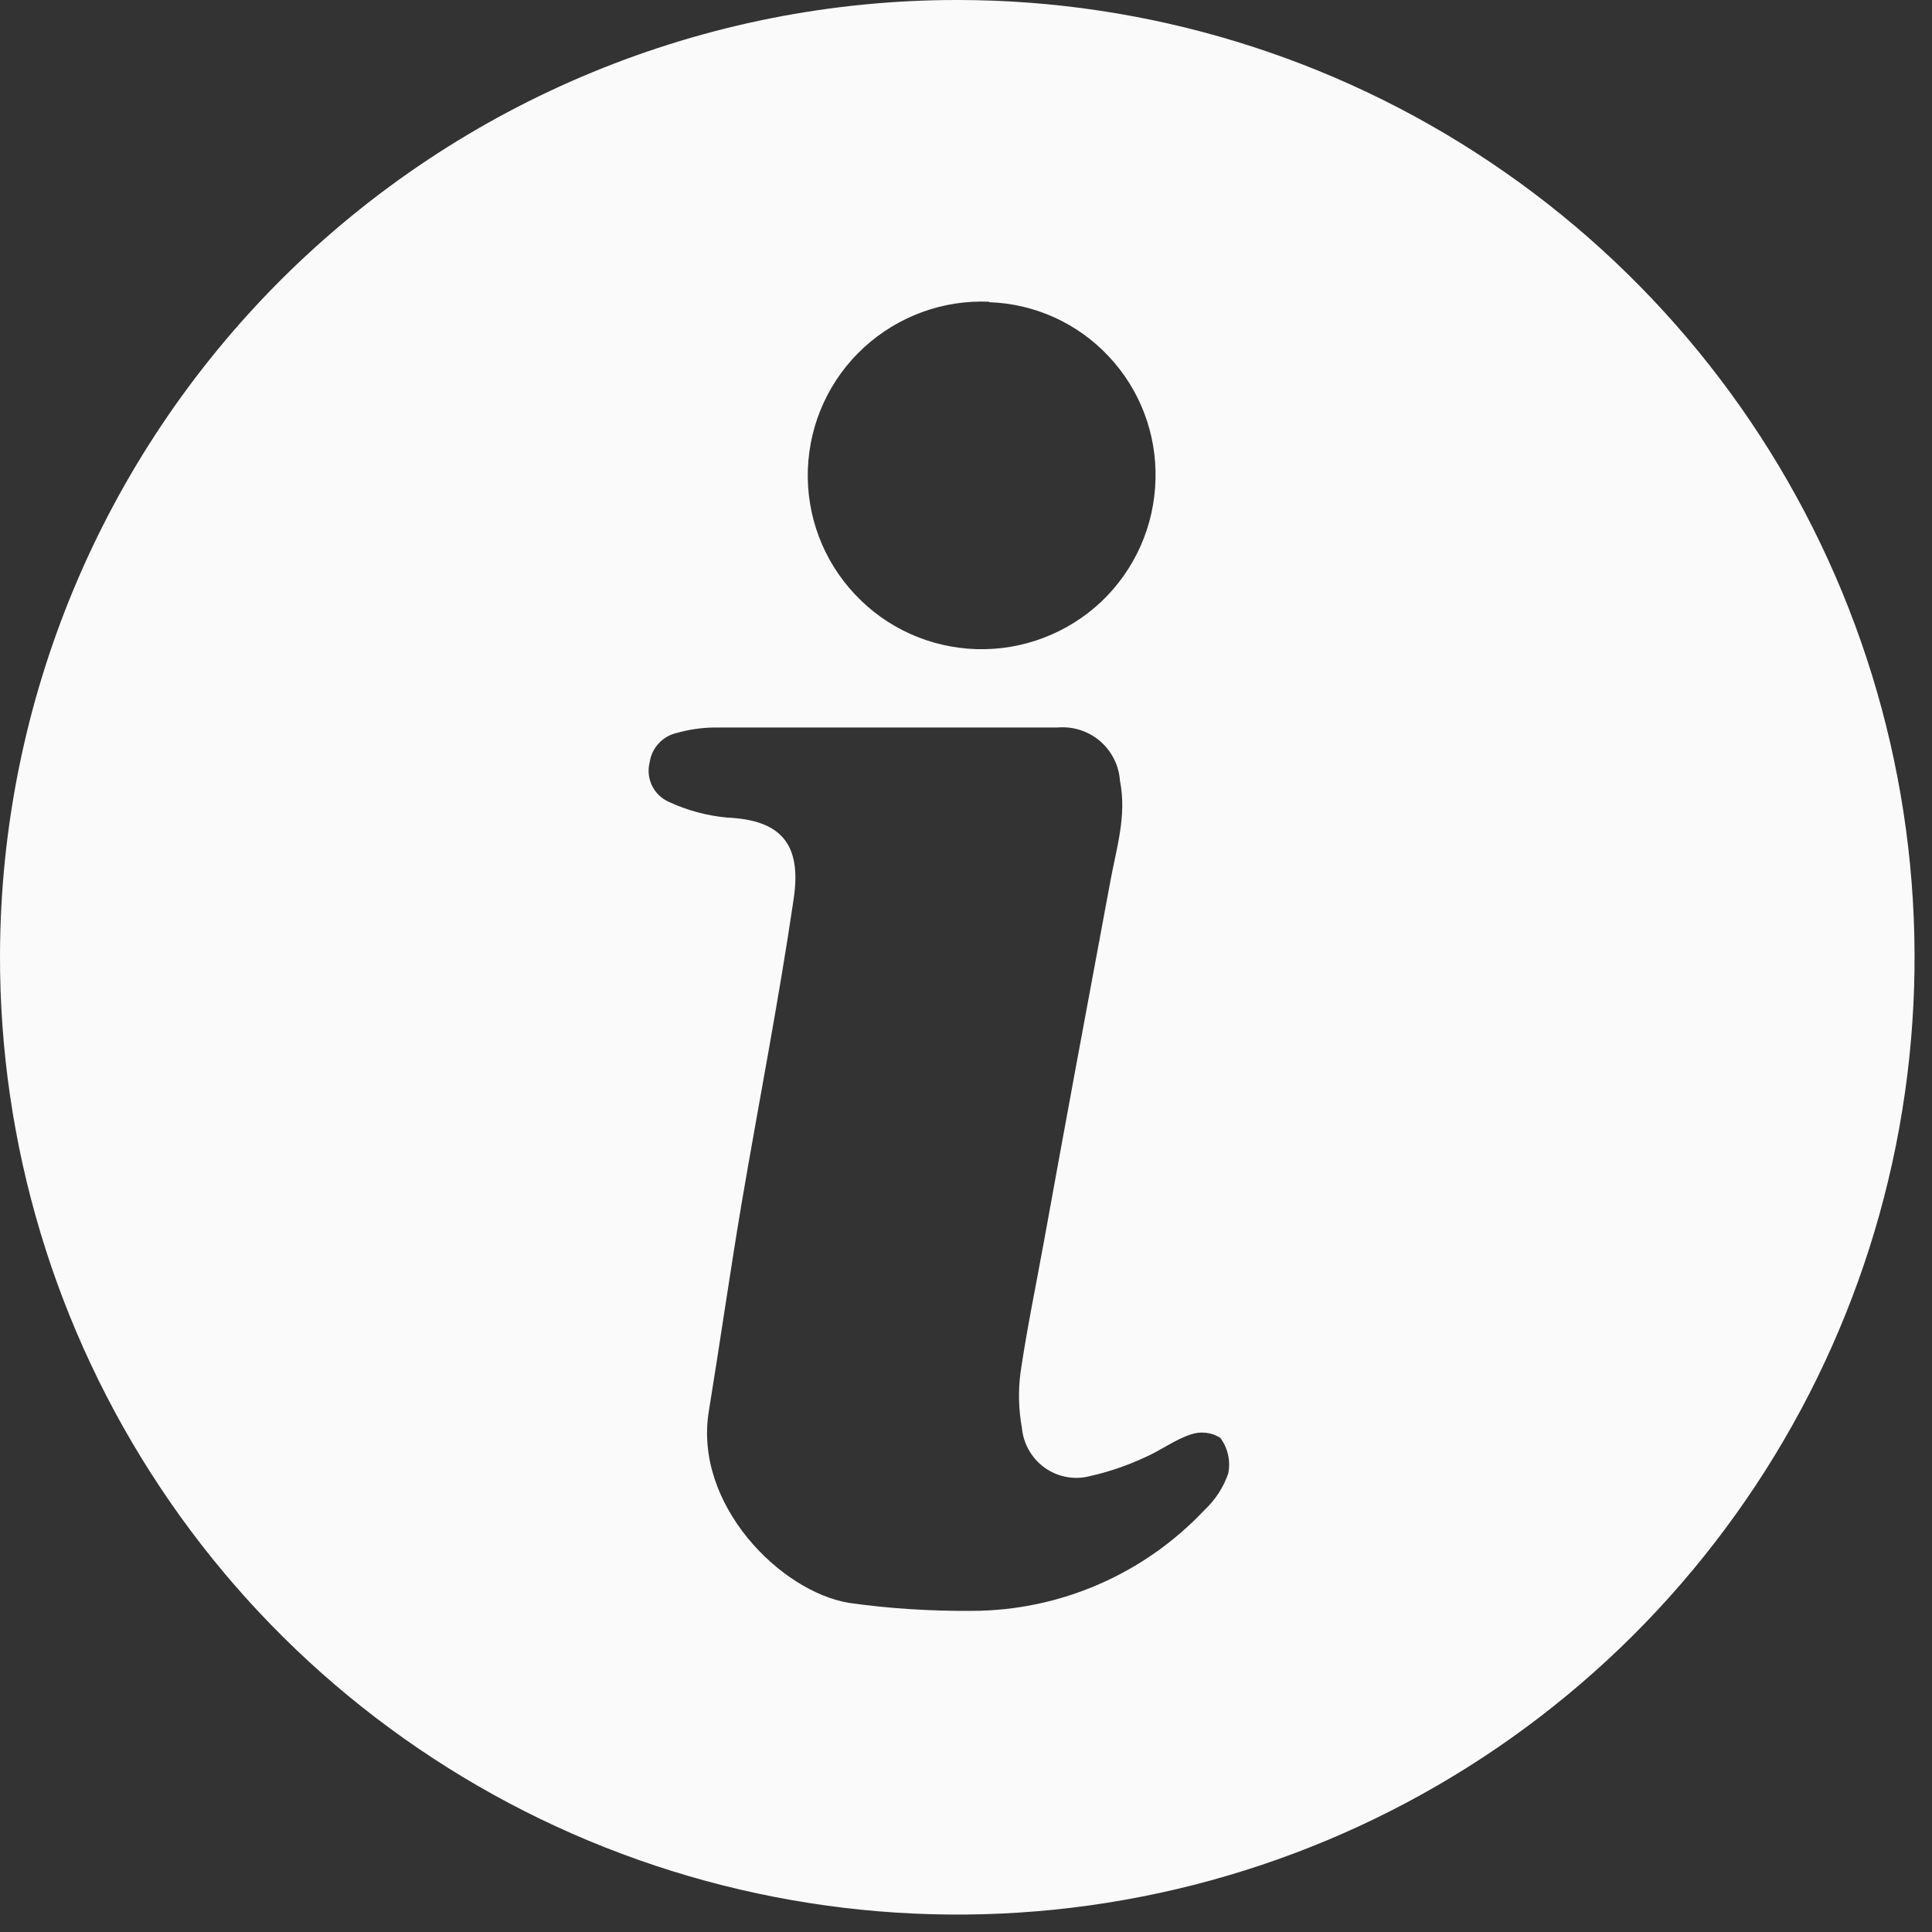 <?xml version="1.0" encoding="UTF-8" standalone="no"?><svg xmlns="http://www.w3.org/2000/svg" xmlns:xlink="http://www.w3.org/1999/xlink" fill="#000000" height="44.4" preserveAspectRatio="xMidYMid meet" version="1" viewBox="-0.0 -0.0 44.4 44.4" width="44.4" zoomAndPan="magnify"><rect x="-0.0" y="-0.0" width="44.4" height="44.4" fill="#333333" stroke="none"/><g id="change1_1"><path d="M 22.734 6.934 C 21.672 6.887 20.633 7.27 19.852 7.988 C 19.066 8.711 18.605 9.715 18.566 10.781 C 18.527 11.844 18.914 12.879 19.645 13.656 C 20.371 14.434 21.379 14.887 22.441 14.918 C 23.508 14.949 24.539 14.555 25.312 13.824 C 26.086 13.09 26.531 12.078 26.555 11.012 C 26.582 9.969 26.199 8.953 25.48 8.191 C 24.77 7.43 23.781 6.98 22.734 6.945 Z M 20.34 16.719 L 16.414 16.719 L 16.418 16.719 C 16.129 16.723 15.848 16.762 15.57 16.84 C 15.234 16.91 14.98 17.18 14.93 17.52 C 14.836 17.891 15.023 18.273 15.367 18.426 C 15.793 18.625 16.246 18.746 16.711 18.789 C 17.934 18.844 18.426 19.383 18.242 20.641 C 17.898 22.992 17.438 25.332 17.039 27.68 C 16.773 29.266 16.547 30.852 16.289 32.438 C 15.941 34.57 17.93 36.574 19.508 36.836 C 20.445 36.969 21.391 37.027 22.336 37.02 C 24.359 37.016 26.293 36.176 27.68 34.703 C 27.93 34.469 28.121 34.176 28.23 33.852 C 28.281 33.57 28.219 33.277 28.043 33.043 C 27.84 32.914 27.586 32.887 27.355 32.969 C 26.992 33.09 26.672 33.336 26.32 33.488 C 25.91 33.68 25.477 33.828 25.035 33.926 C 24.68 34.016 24.301 33.941 24.004 33.727 C 23.707 33.512 23.516 33.176 23.484 32.809 C 23.41 32.402 23.398 31.98 23.449 31.57 C 23.598 30.547 23.809 29.535 23.992 28.527 C 24.492 25.766 25.004 23.004 25.52 20.238 C 25.66 19.48 25.898 18.738 25.738 17.941 C 25.715 17.59 25.547 17.262 25.281 17.031 C 25.012 16.801 24.656 16.688 24.305 16.719 Z M 22.023 0 C 26.375 0.004 30.629 1.301 34.242 3.723 C 37.859 6.145 40.676 9.586 42.336 13.609 C 43.996 17.633 44.426 22.059 43.57 26.328 C 42.715 30.594 40.609 34.512 37.527 37.586 C 34.445 40.656 30.52 42.746 26.246 43.586 C 21.977 44.426 17.555 43.98 13.535 42.305 C 9.52 40.633 6.086 37.805 3.68 34.18 C 1.27 30.555 -0.012 26.297 0 21.941 C 0.016 16.113 2.344 10.531 6.473 6.414 C 10.602 2.301 16.195 -0.008 22.023 0" fill="#fafafa"/></g></svg>